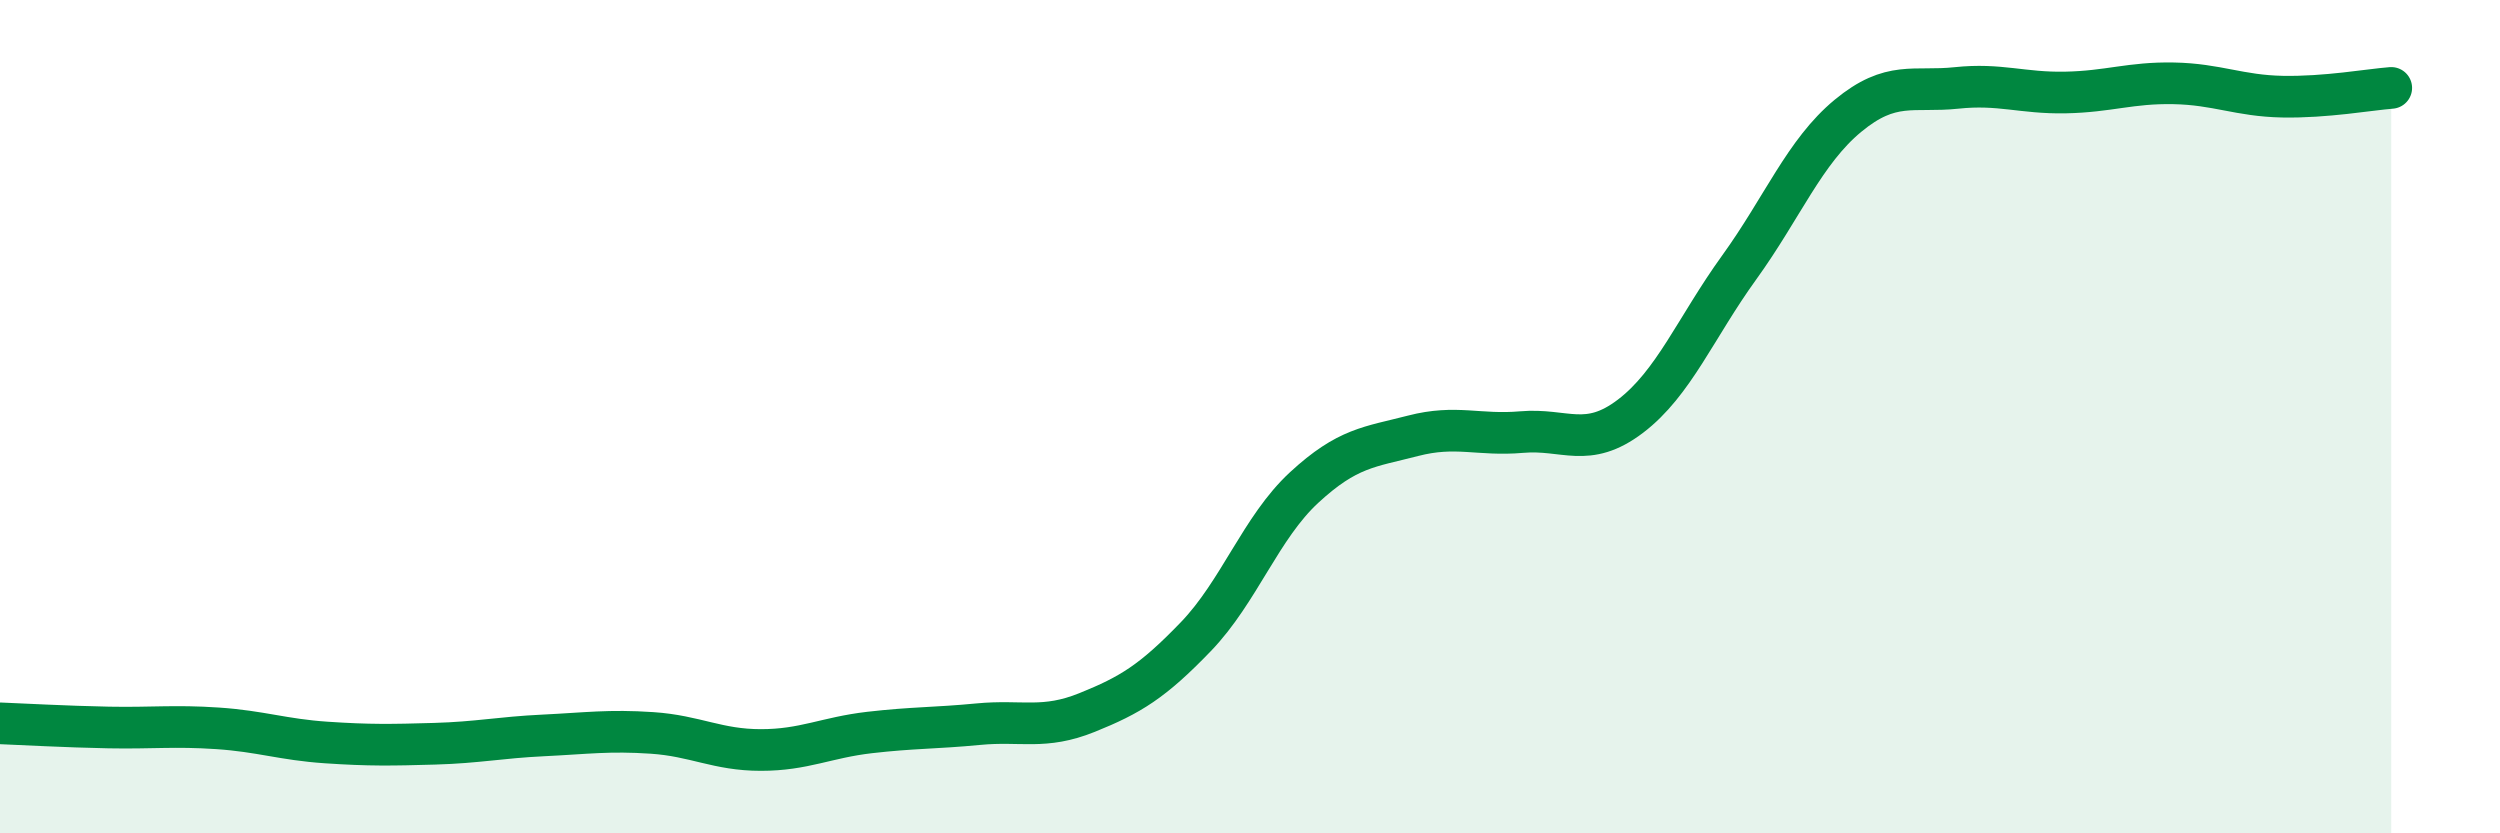 
    <svg width="60" height="20" viewBox="0 0 60 20" xmlns="http://www.w3.org/2000/svg">
      <path
        d="M 0,17.36 C 0.52,17.38 1.57,17.44 2.61,17.46 C 3.65,17.48 4.18,17.41 5.22,17.48 C 6.26,17.55 6.79,17.75 7.83,17.82 C 8.87,17.89 9.39,17.88 10.43,17.85 C 11.47,17.82 12,17.7 13.04,17.65 C 14.08,17.6 14.61,17.52 15.65,17.59 C 16.69,17.66 17.22,18 18.26,18 C 19.3,18 19.83,17.7 20.87,17.58 C 21.91,17.46 22.44,17.48 23.48,17.38 C 24.52,17.28 25.05,17.52 26.09,17.1 C 27.13,16.68 27.66,16.36 28.7,15.28 C 29.74,14.2 30.26,12.66 31.3,11.7 C 32.34,10.74 32.87,10.73 33.91,10.46 C 34.95,10.19 35.48,10.46 36.52,10.37 C 37.56,10.28 38.09,10.78 39.13,9.99 C 40.17,9.2 40.7,7.86 41.74,6.42 C 42.78,4.98 43.31,3.64 44.35,2.78 C 45.39,1.92 45.92,2.22 46.96,2.11 C 48,2 48.53,2.24 49.57,2.22 C 50.61,2.2 51.13,1.98 52.17,2 C 53.21,2.02 53.74,2.3 54.78,2.32 C 55.82,2.34 56.87,2.15 57.39,2.11L57.39 20L0 20Z"
        fill="#008740"
        opacity="0.1"
        stroke-linecap="round"
        stroke-linejoin="round"
      />
      <path
        d="M 0,17.36 C 0.52,17.38 1.57,17.44 2.61,17.46 C 3.65,17.48 4.18,17.41 5.22,17.48 C 6.26,17.55 6.79,17.75 7.83,17.82 C 8.87,17.89 9.39,17.88 10.43,17.85 C 11.47,17.82 12,17.7 13.04,17.65 C 14.08,17.6 14.61,17.52 15.65,17.59 C 16.69,17.66 17.22,18 18.26,18 C 19.3,18 19.83,17.7 20.87,17.58 C 21.91,17.46 22.44,17.48 23.48,17.38 C 24.52,17.28 25.05,17.52 26.09,17.1 C 27.13,16.68 27.66,16.36 28.7,15.28 C 29.74,14.2 30.26,12.66 31.3,11.7 C 32.34,10.74 32.87,10.73 33.91,10.46 C 34.95,10.19 35.48,10.46 36.52,10.37 C 37.56,10.28 38.09,10.78 39.13,9.99 C 40.17,9.2 40.7,7.86 41.74,6.42 C 42.78,4.98 43.31,3.64 44.35,2.78 C 45.39,1.92 45.92,2.22 46.96,2.11 C 48,2 48.53,2.24 49.57,2.22 C 50.61,2.2 51.13,1.98 52.17,2 C 53.21,2.02 53.74,2.3 54.78,2.32 C 55.82,2.34 56.87,2.15 57.39,2.11"
        stroke="#008740"
        stroke-width="1"
        fill="none"
        stroke-linecap="round"
        stroke-linejoin="round"
      />
    </svg>
  